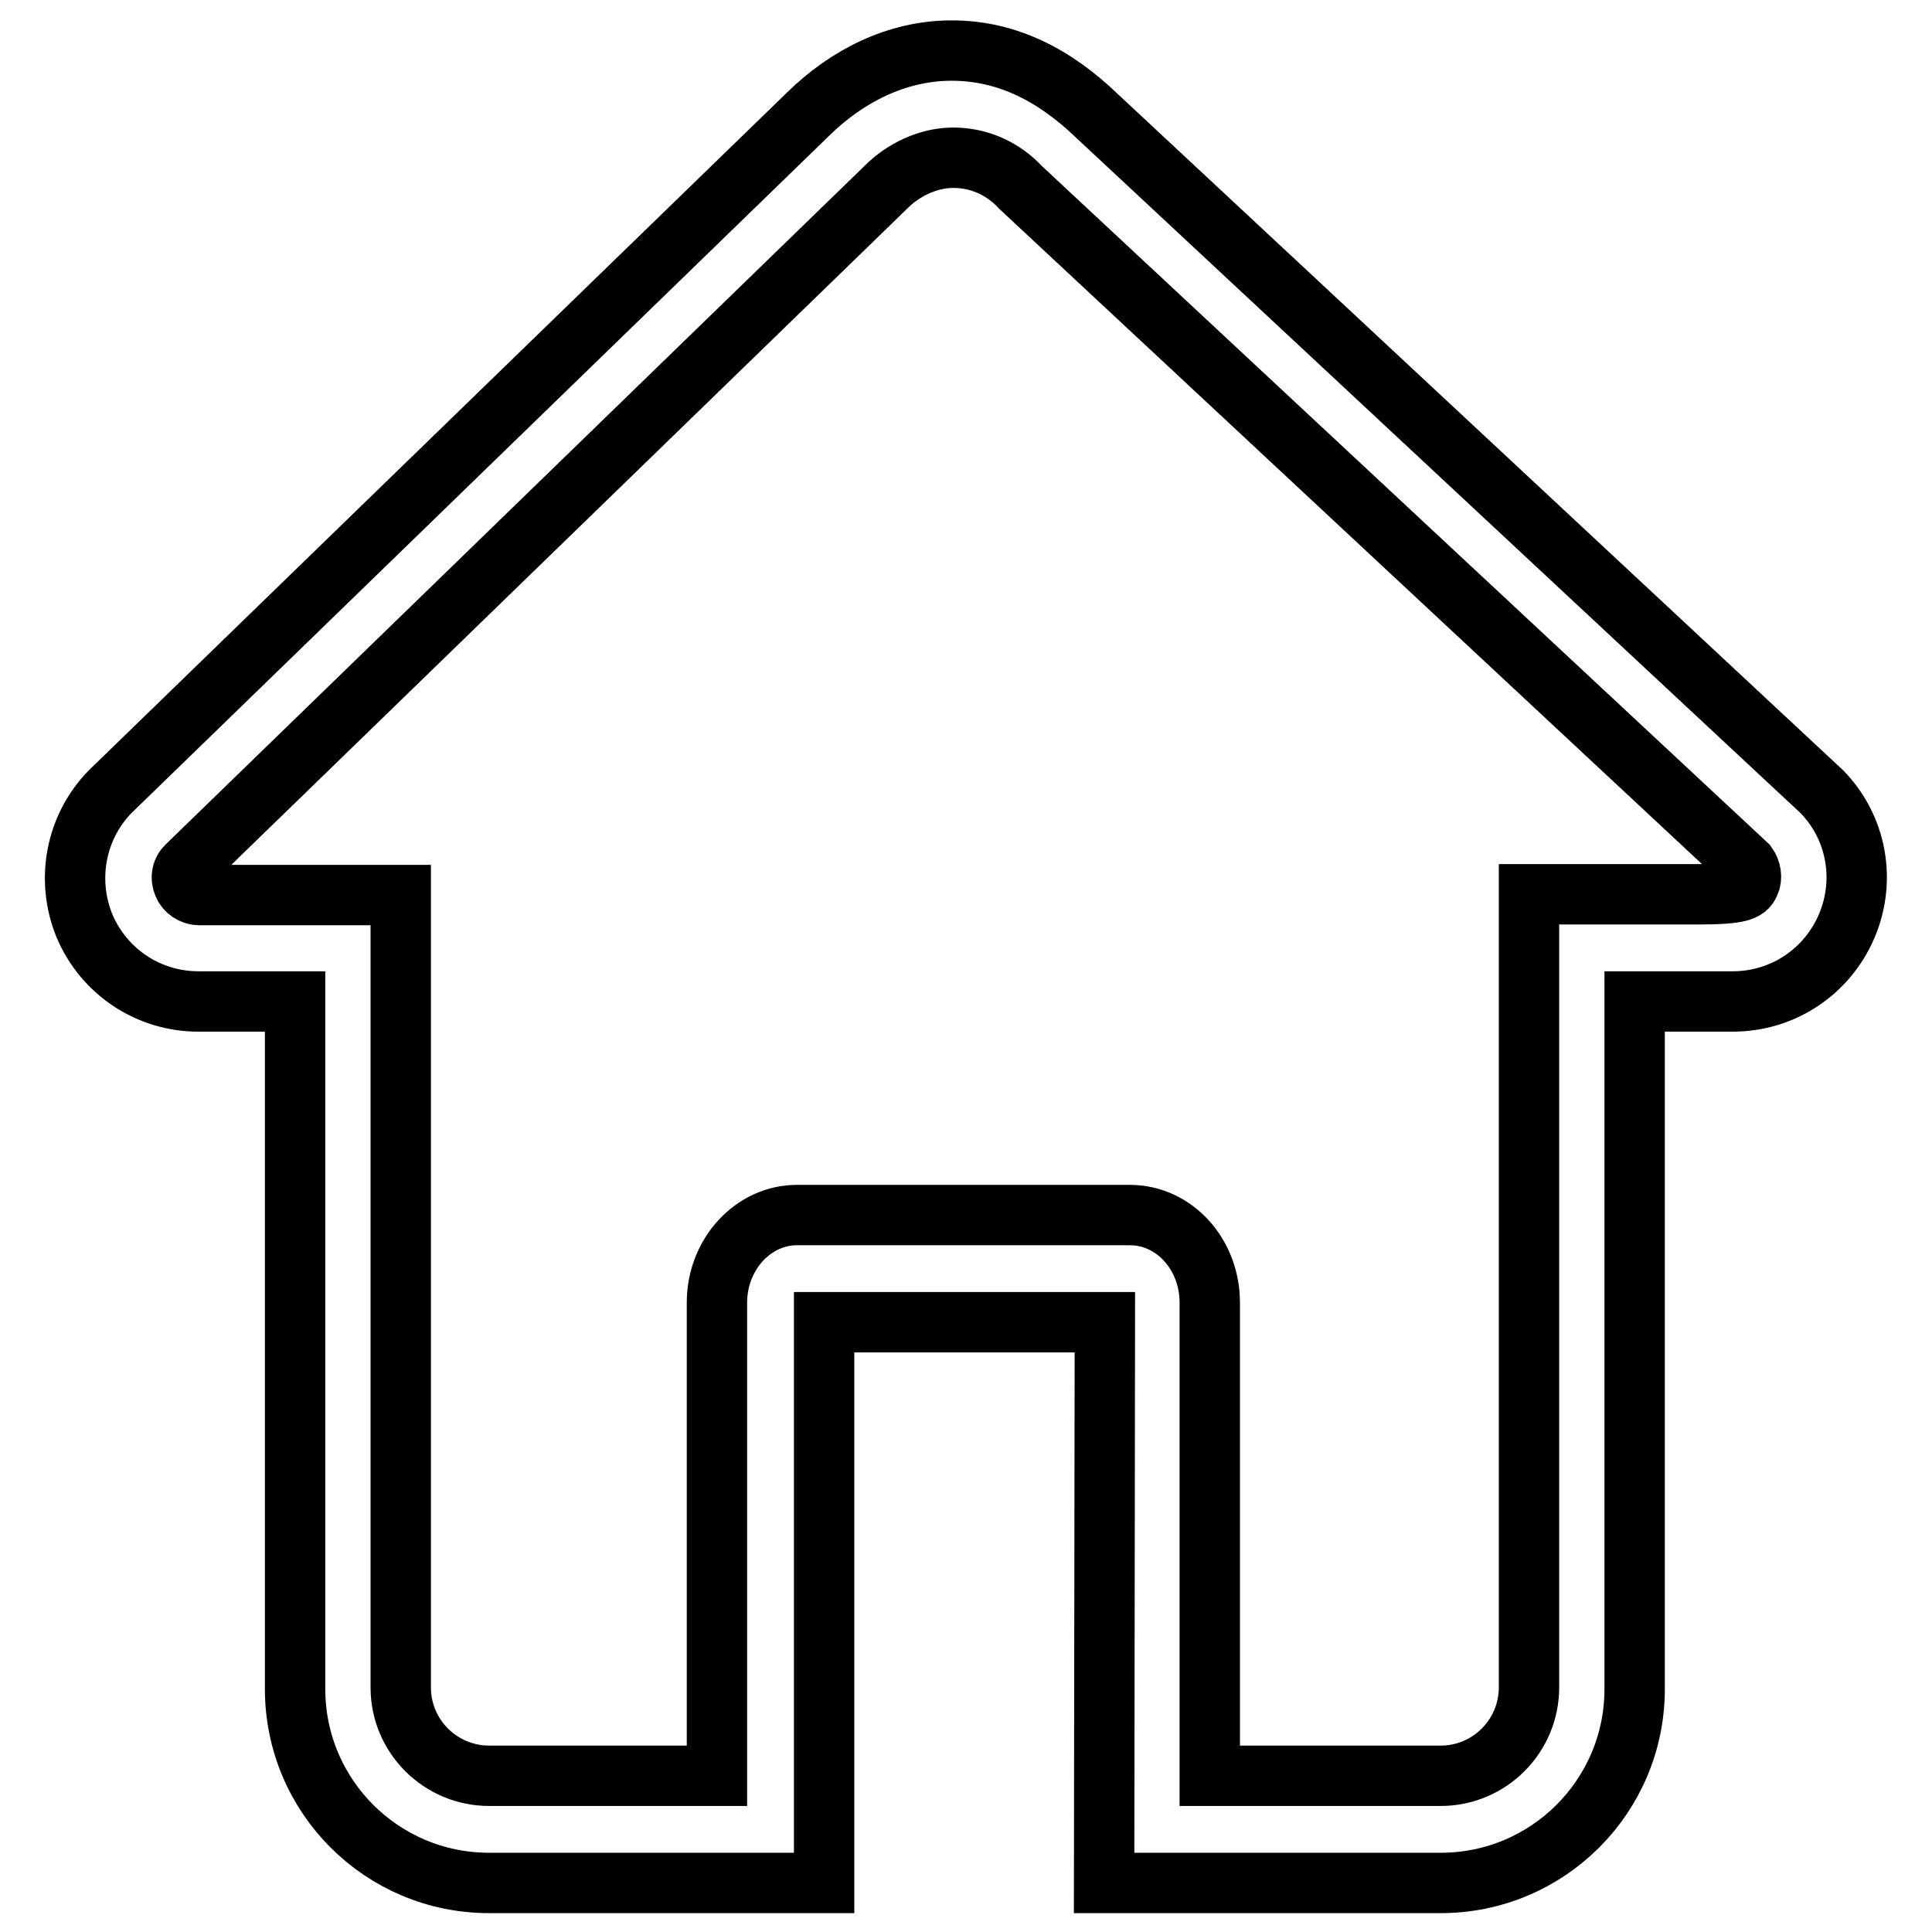 <?xml version="1.0" encoding="utf-8"?>
<!-- Svg Vector Icons : http://www.onlinewebfonts.com/icon -->
<!DOCTYPE svg PUBLIC "-//W3C//DTD SVG 1.1//EN" "http://www.w3.org/Graphics/SVG/1.1/DTD/svg11.dtd">
<svg version="1.1" xmlns="http://www.w3.org/2000/svg" xmlns:xlink="http://www.w3.org/1999/xlink" x="0px" y="0px" viewBox="0 0 256 256" enable-background="new 0 0 256 256" xml:space="preserve">
<g> <path stroke-width="8" fill-opacity="0" stroke="#000000"  d="M241.4,104.9l-96-89.5c-5.6-5.4-11.9-8.7-19.3-8.7c-7.3,0-13.9,3.4-19,8.4l-92.5,89.8 c-4.6,4.7-5.9,11.7-3.4,17.8c2.6,6.1,8.5,10,15.1,10h12.8v91.1c0,14.2,11.5,25.7,25.7,25.7l44.4,0l0-74.3h37.2l-0.1,74.3l44.6,0 c14.2,0,25.7-11.5,25.7-25.7v-91.1h13c6.6,0,12.5-3.9,15.1-10C247.3,116.6,246,109.6,241.4,104.9z M231.8,117.1 c-0.4,0.9-1.2,1.4-6.8,1.4h-22.4v105.1c0,6.4-5.2,11.7-11.7,11.7h-30.6v-62.7c0-6.4-4.7-11.6-10.6-11.6h-44.1 c-5.8,0-10.6,5.2-10.6,11.6v62.7H64.8c-6.4,0-11.7-5.2-11.7-11.7V118.6H26.4c-0.9,0-1.8-0.6-2.1-1.4c-0.4-0.9-0.2-1.9,0.5-2.5 l92.7-90c2.1-2.1,5.4-3.8,8.8-3.8c3.3,0,6.5,1.3,9,4l96.2,89.7C232,115.3,232.2,116.3,231.8,117.1z"/></g>
</svg>